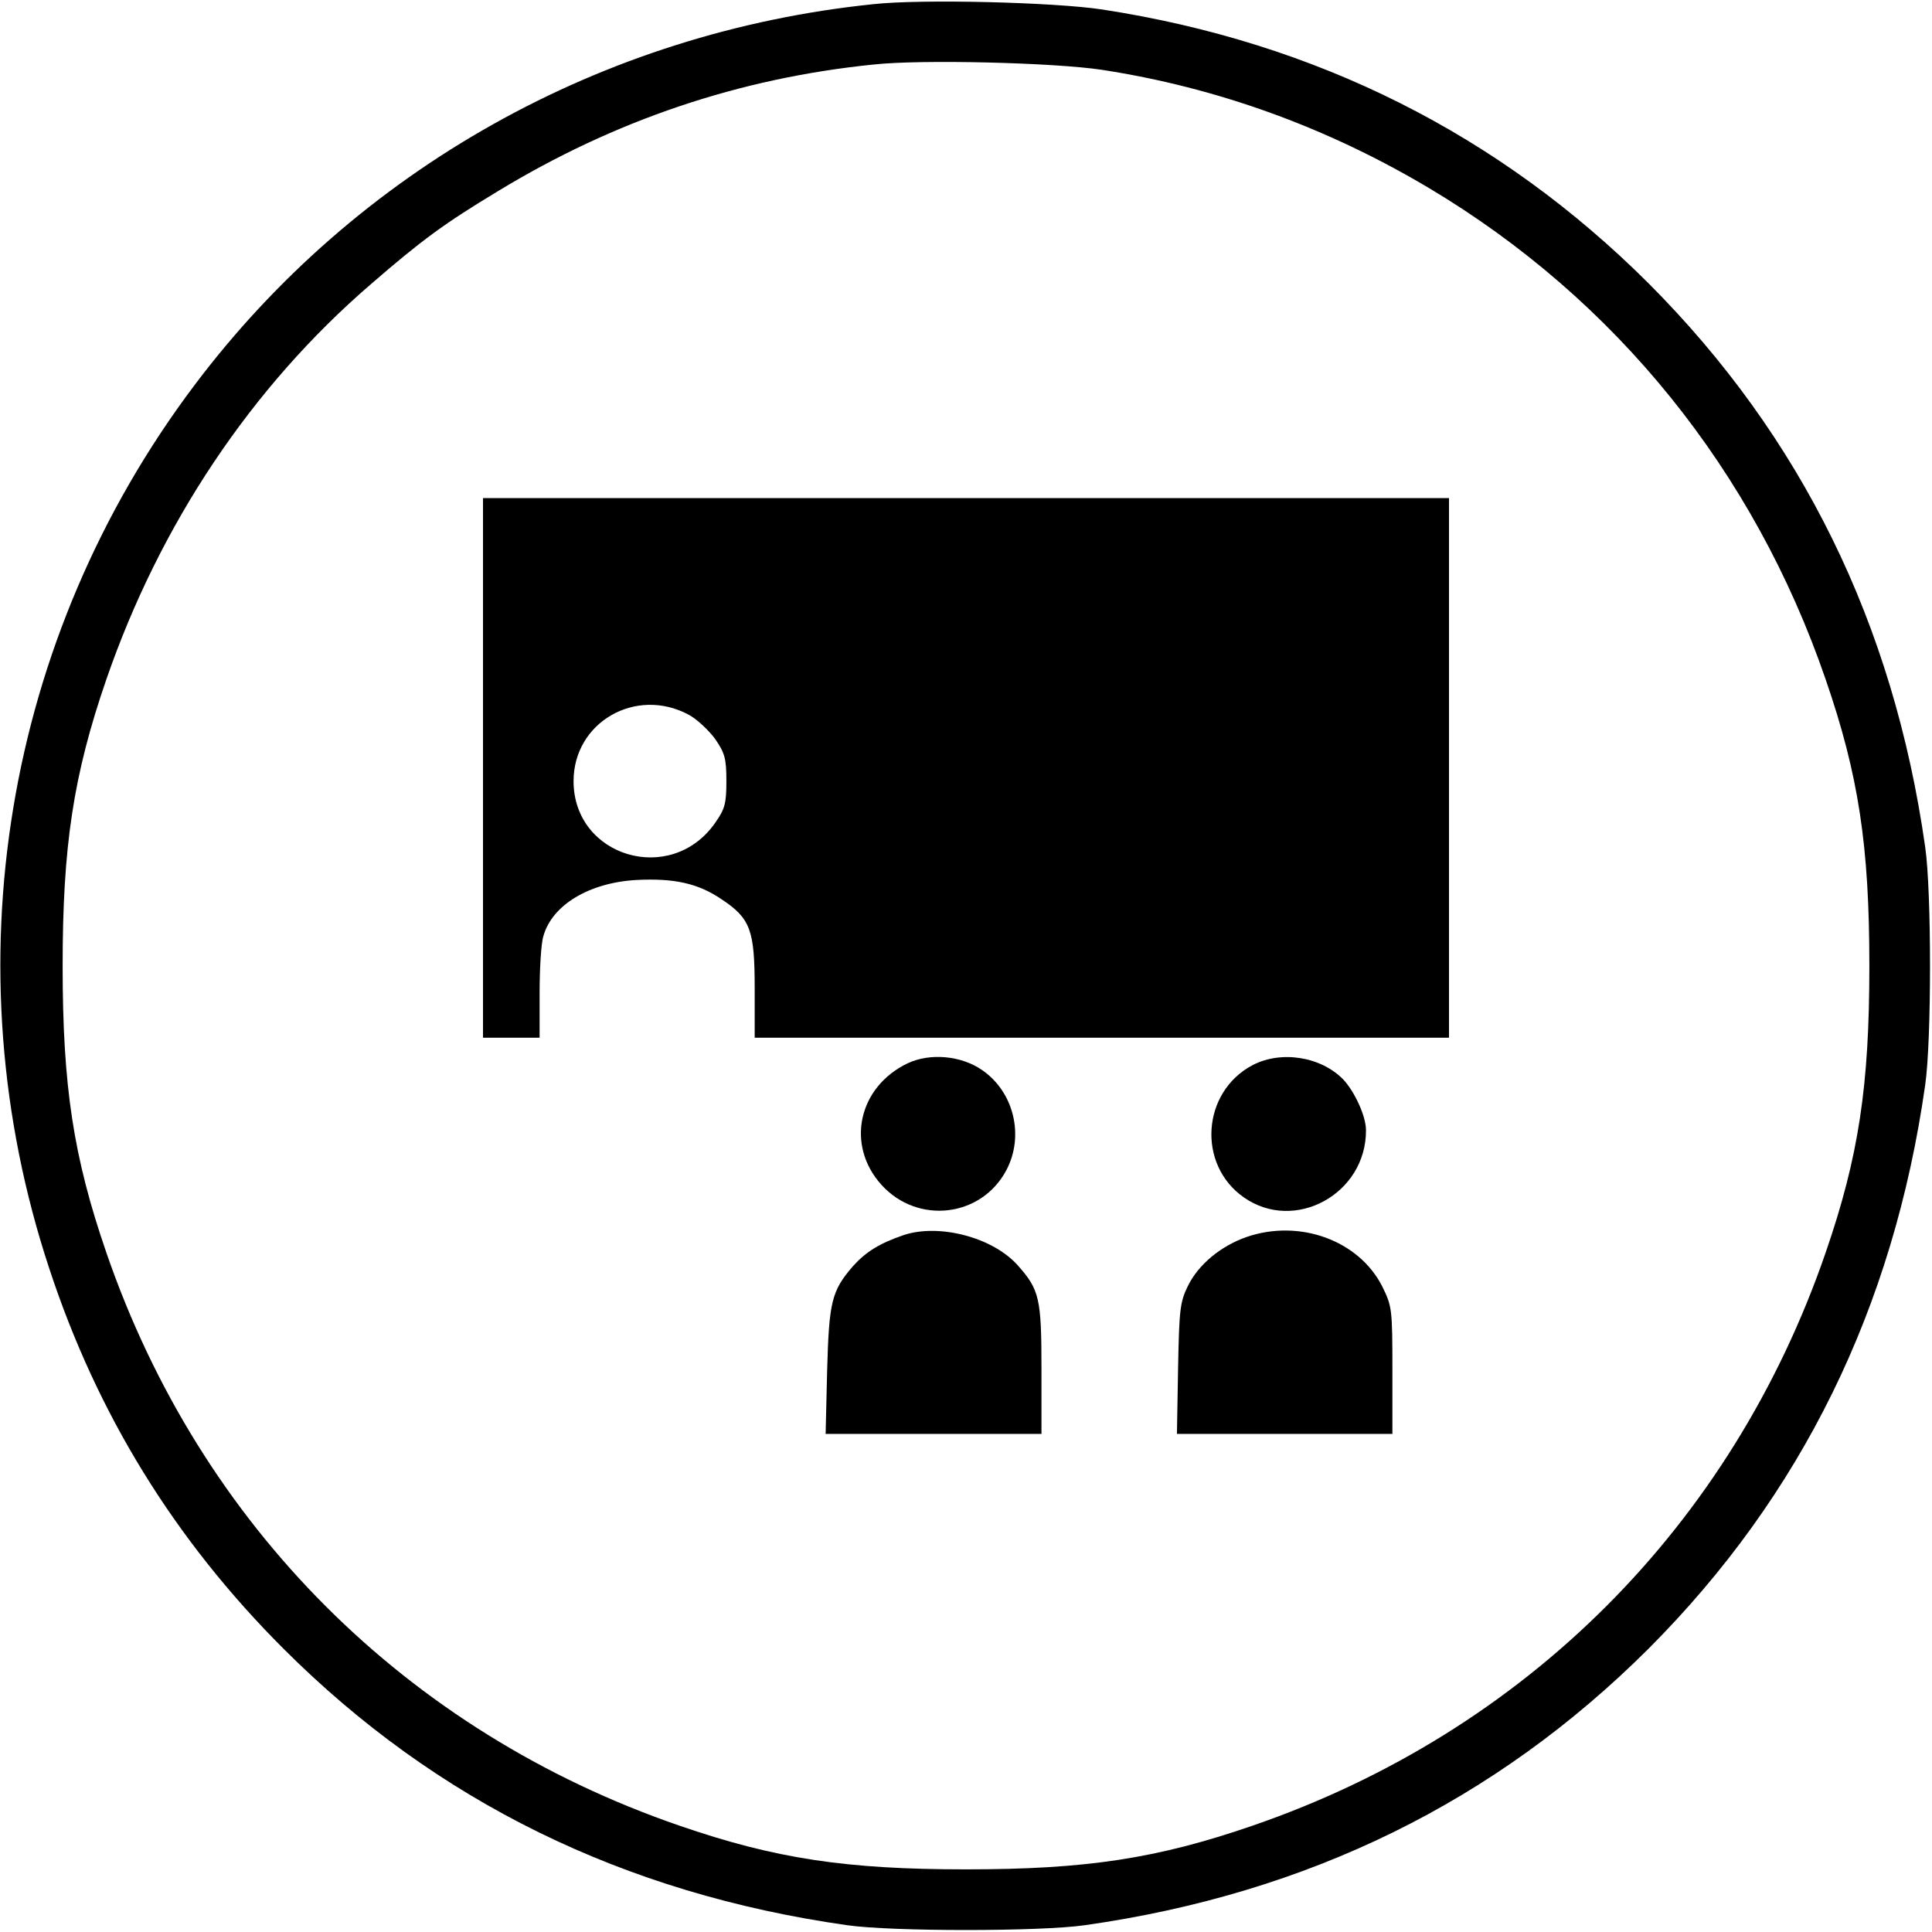 <?xml version="1.0" standalone="no"?>
<!DOCTYPE svg PUBLIC "-//W3C//DTD SVG 20010904//EN"
 "http://www.w3.org/TR/2001/REC-SVG-20010904/DTD/svg10.dtd">
<svg version="1.0" xmlns="http://www.w3.org/2000/svg"
 width="512pt" height="512pt" viewBox="0 0 512 512"
 preserveAspectRatio="xMidYMid meet">

<g transform="translate(0,512) scale(0.1,-0.1)"
fill="#000000" stroke="none">
<path d="M2315 5109 c-720 -74 -1370 -439 -1799 -1009 -505 -670 -649 -1543
-386 -2340 127 -387 332 -720 621 -1009 405 -405 902 -649 1494 -733 118 -17
512 -17 630 0 592 84 1088 328 1494 733 405 406 649 902 733 1494 17 118 17
512 0 630 -84 592 -328 1088 -733 1494 -396 395 -881 639 -1449 726 -126 19
-477 28 -605 14z m605 -174 c306 -47 598 -153 868 -314 494 -295 860 -748
1050 -1301 88 -255 116 -443 116 -760 0 -317 -28 -505 -116 -760 -249 -723
-795 -1269 -1518 -1518 -255 -88 -443 -116 -760 -116 -317 0 -505 28 -760 116
-723 249 -1269 795 -1518 1518 -88 255 -116 443 -116 760 0 317 28 505 116
760 142 411 384 774 701 1047 135 117 195 161 336 246 309 188 640 300 996
336 127 14 479 5 605 -14z"/>
<path d="M1280 3085 l0 -715 75 0 75 0 0 118 c0 64 4 133 10 151 23 83 122
142 247 149 100 5 163 -9 225 -51 77 -51 88 -82 88 -236 l0 -131 920 0 920 0
0 715 0 715 -1280 0 -1280 0 0 -715z m545 141 c21 -11 53 -41 70 -64 26 -38
30 -52 30 -112 0 -60 -4 -74 -30 -111 -117 -167 -375 -90 -375 111 0 156 165
251 305 176z"/>
<path d="M2405 2302 c-131 -63 -164 -217 -69 -322 96 -106 265 -86 331 39 48
91 20 207 -64 265 -56 39 -139 46 -198 18z"/>
<path d="M3319 2297 c-134 -71 -147 -263 -23 -350 135 -95 325 9 324 178 0 37
-30 102 -60 134 -59 61 -165 78 -241 38z"/>
<path d="M2395 1847 c-64 -22 -100 -44 -135 -83 -56 -65 -63 -93 -68 -276 l-4
-168 286 0 286 0 0 170 c0 190 -5 212 -64 278 -66 73 -207 110 -301 79z"/>
<path d="M3304 1842 c-69 -24 -128 -73 -156 -130 -21 -43 -23 -63 -26 -219
l-3 -173 285 0 286 0 0 168 c0 164 -1 170 -27 223 -62 122 -219 179 -359 131z"/>
</g>
</svg>
